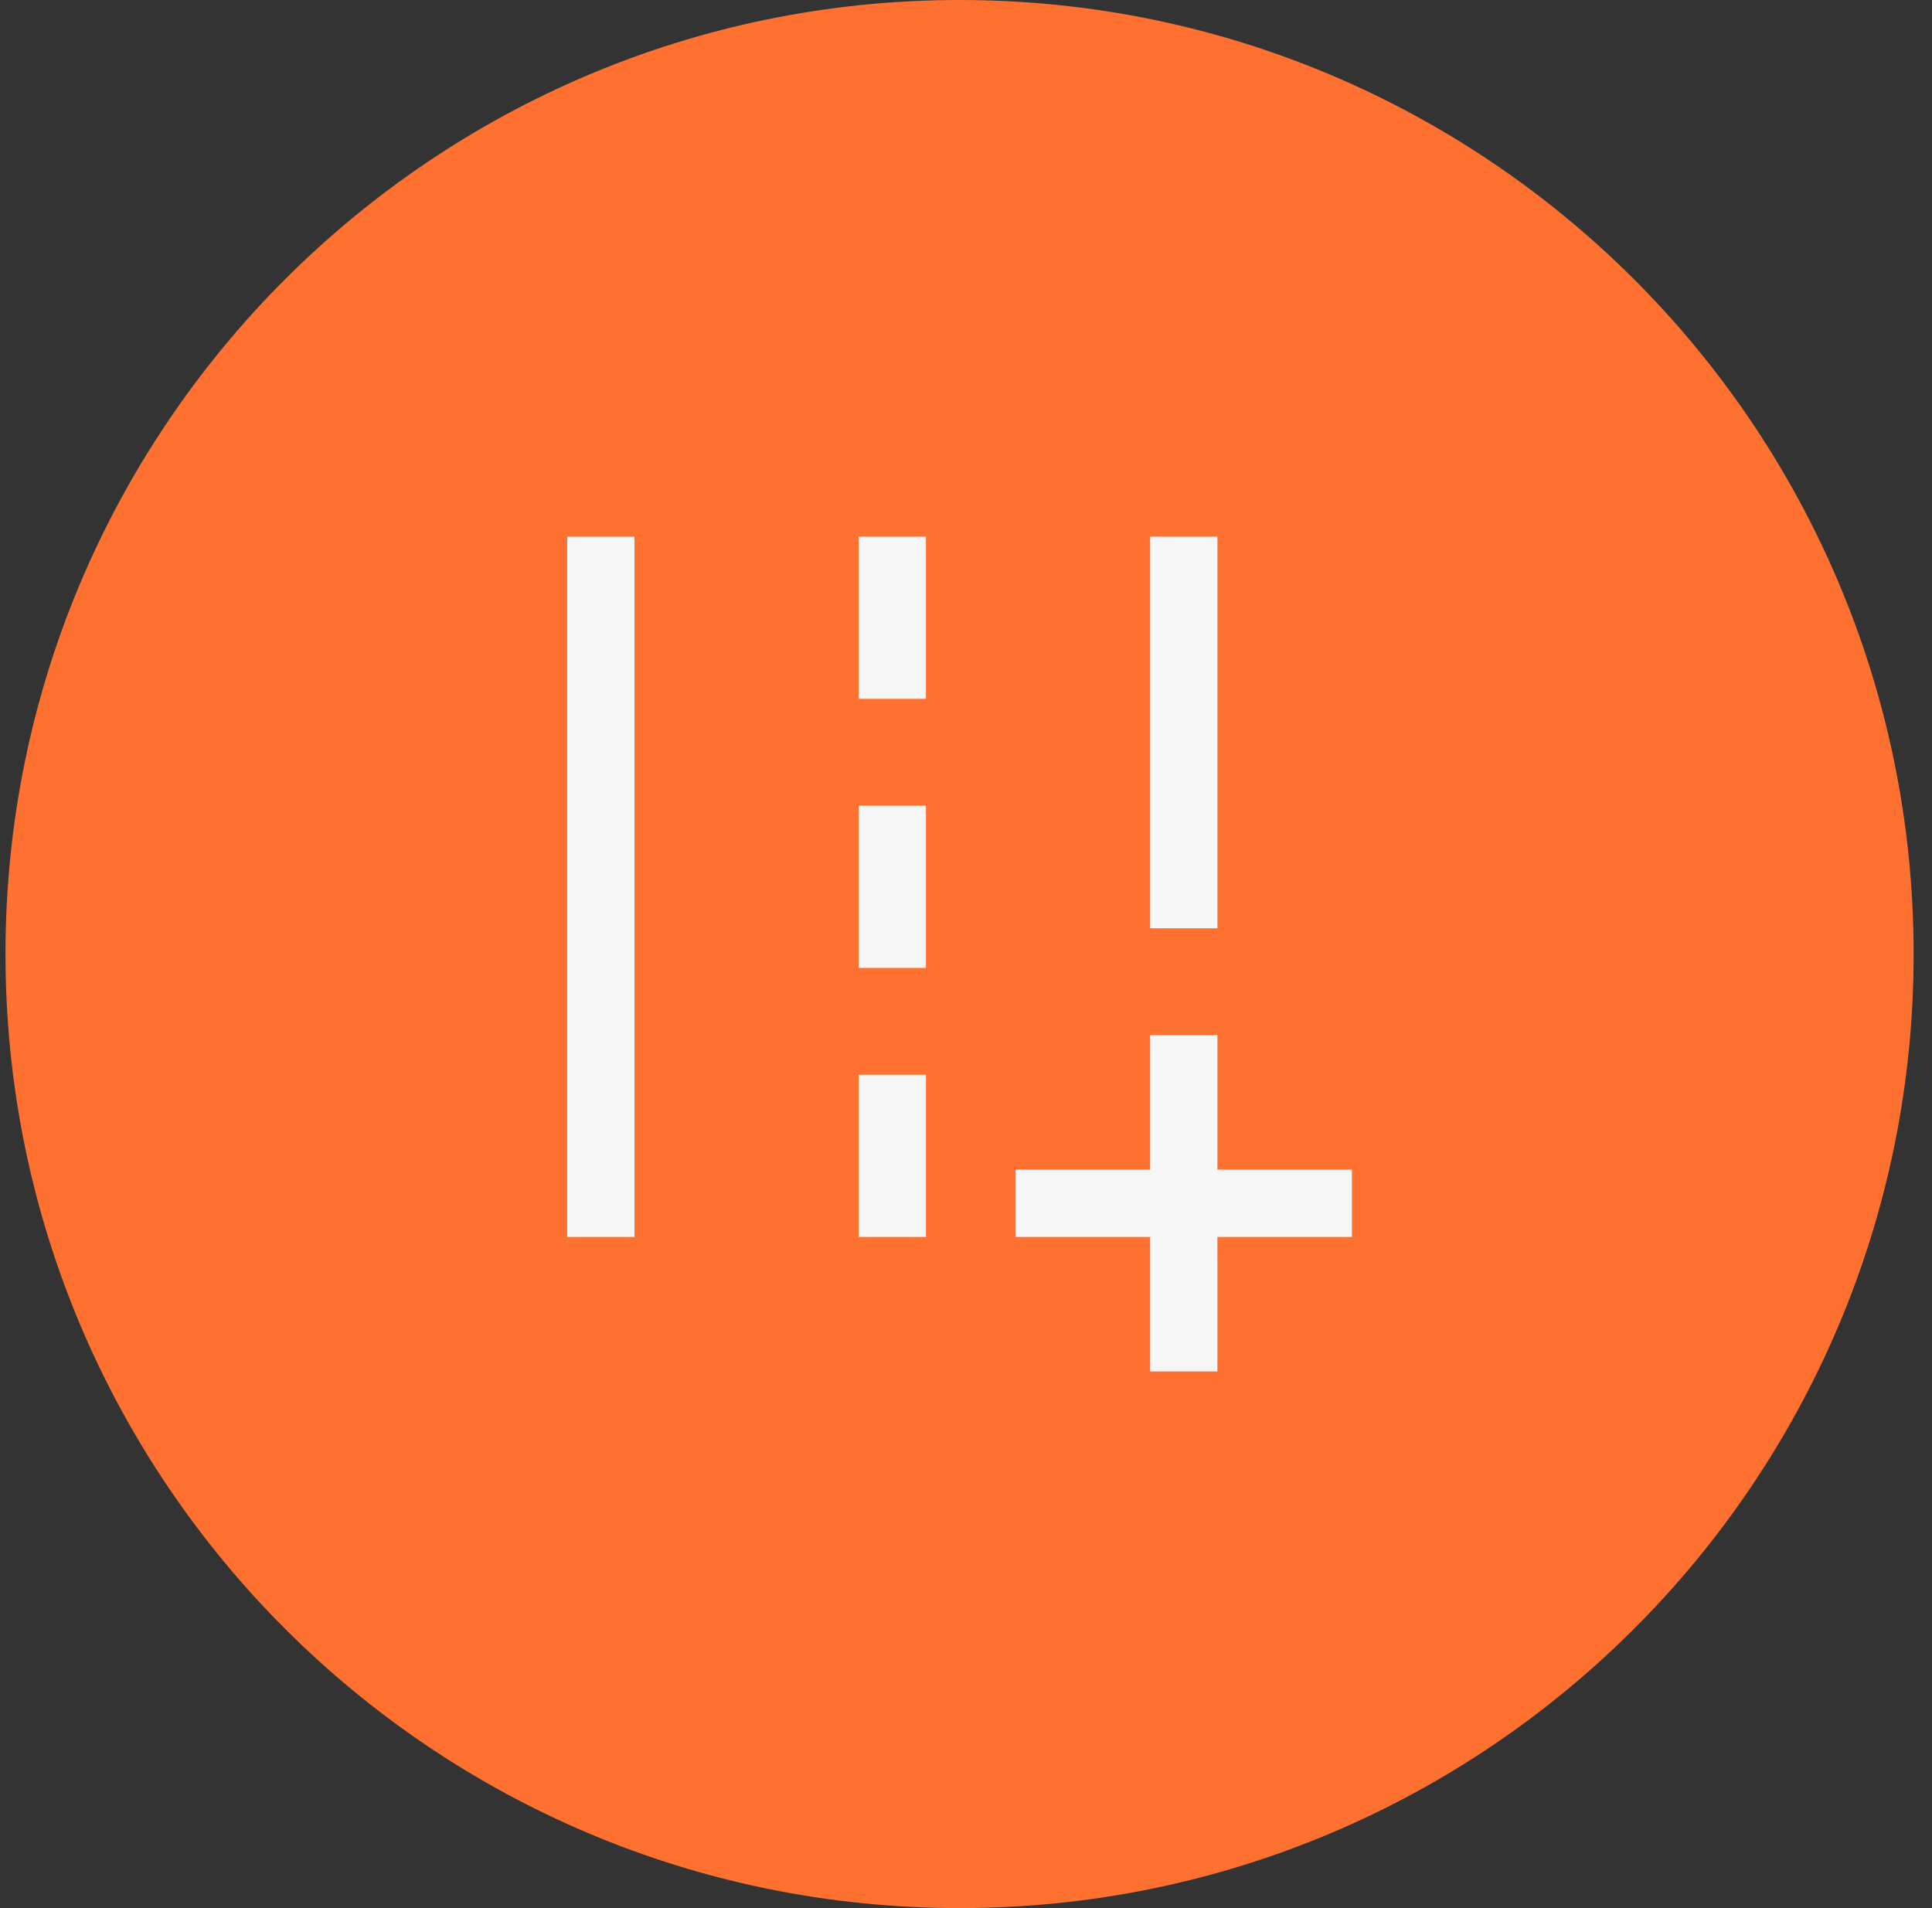 <svg width="81" height="80" viewBox="0 0 81 80" fill="none" xmlns="http://www.w3.org/2000/svg">
<rect x="0" y="0" width="81" height="80" fill="#333333" stroke="none"/>
<path d="M40.23 80C62.321 80 80.23 62.091 80.23 40C80.23 17.909 62.321 0 40.23 0C18.139 0 0.23 17.909 0.23 40C0.23 62.091 18.139 80 40.23 80Z" fill="#FF7130"/>
<path d="M48.22 57.5V51.86H42.58V49.04H48.22V43.4H51.04V49.04H56.68V51.86H51.04V57.5H48.22ZM48.22 38.92V22.5H51.04V38.92H48.22ZM23.78 51.86V22.5H26.6V51.86H23.78ZM36 29.3V22.5H38.82V29.3H36ZM36 40.58V33.78H38.82V40.58H36ZM36 51.86V45.06H38.82V51.86H36Z" fill="#F6F6F6"/>
</svg>
